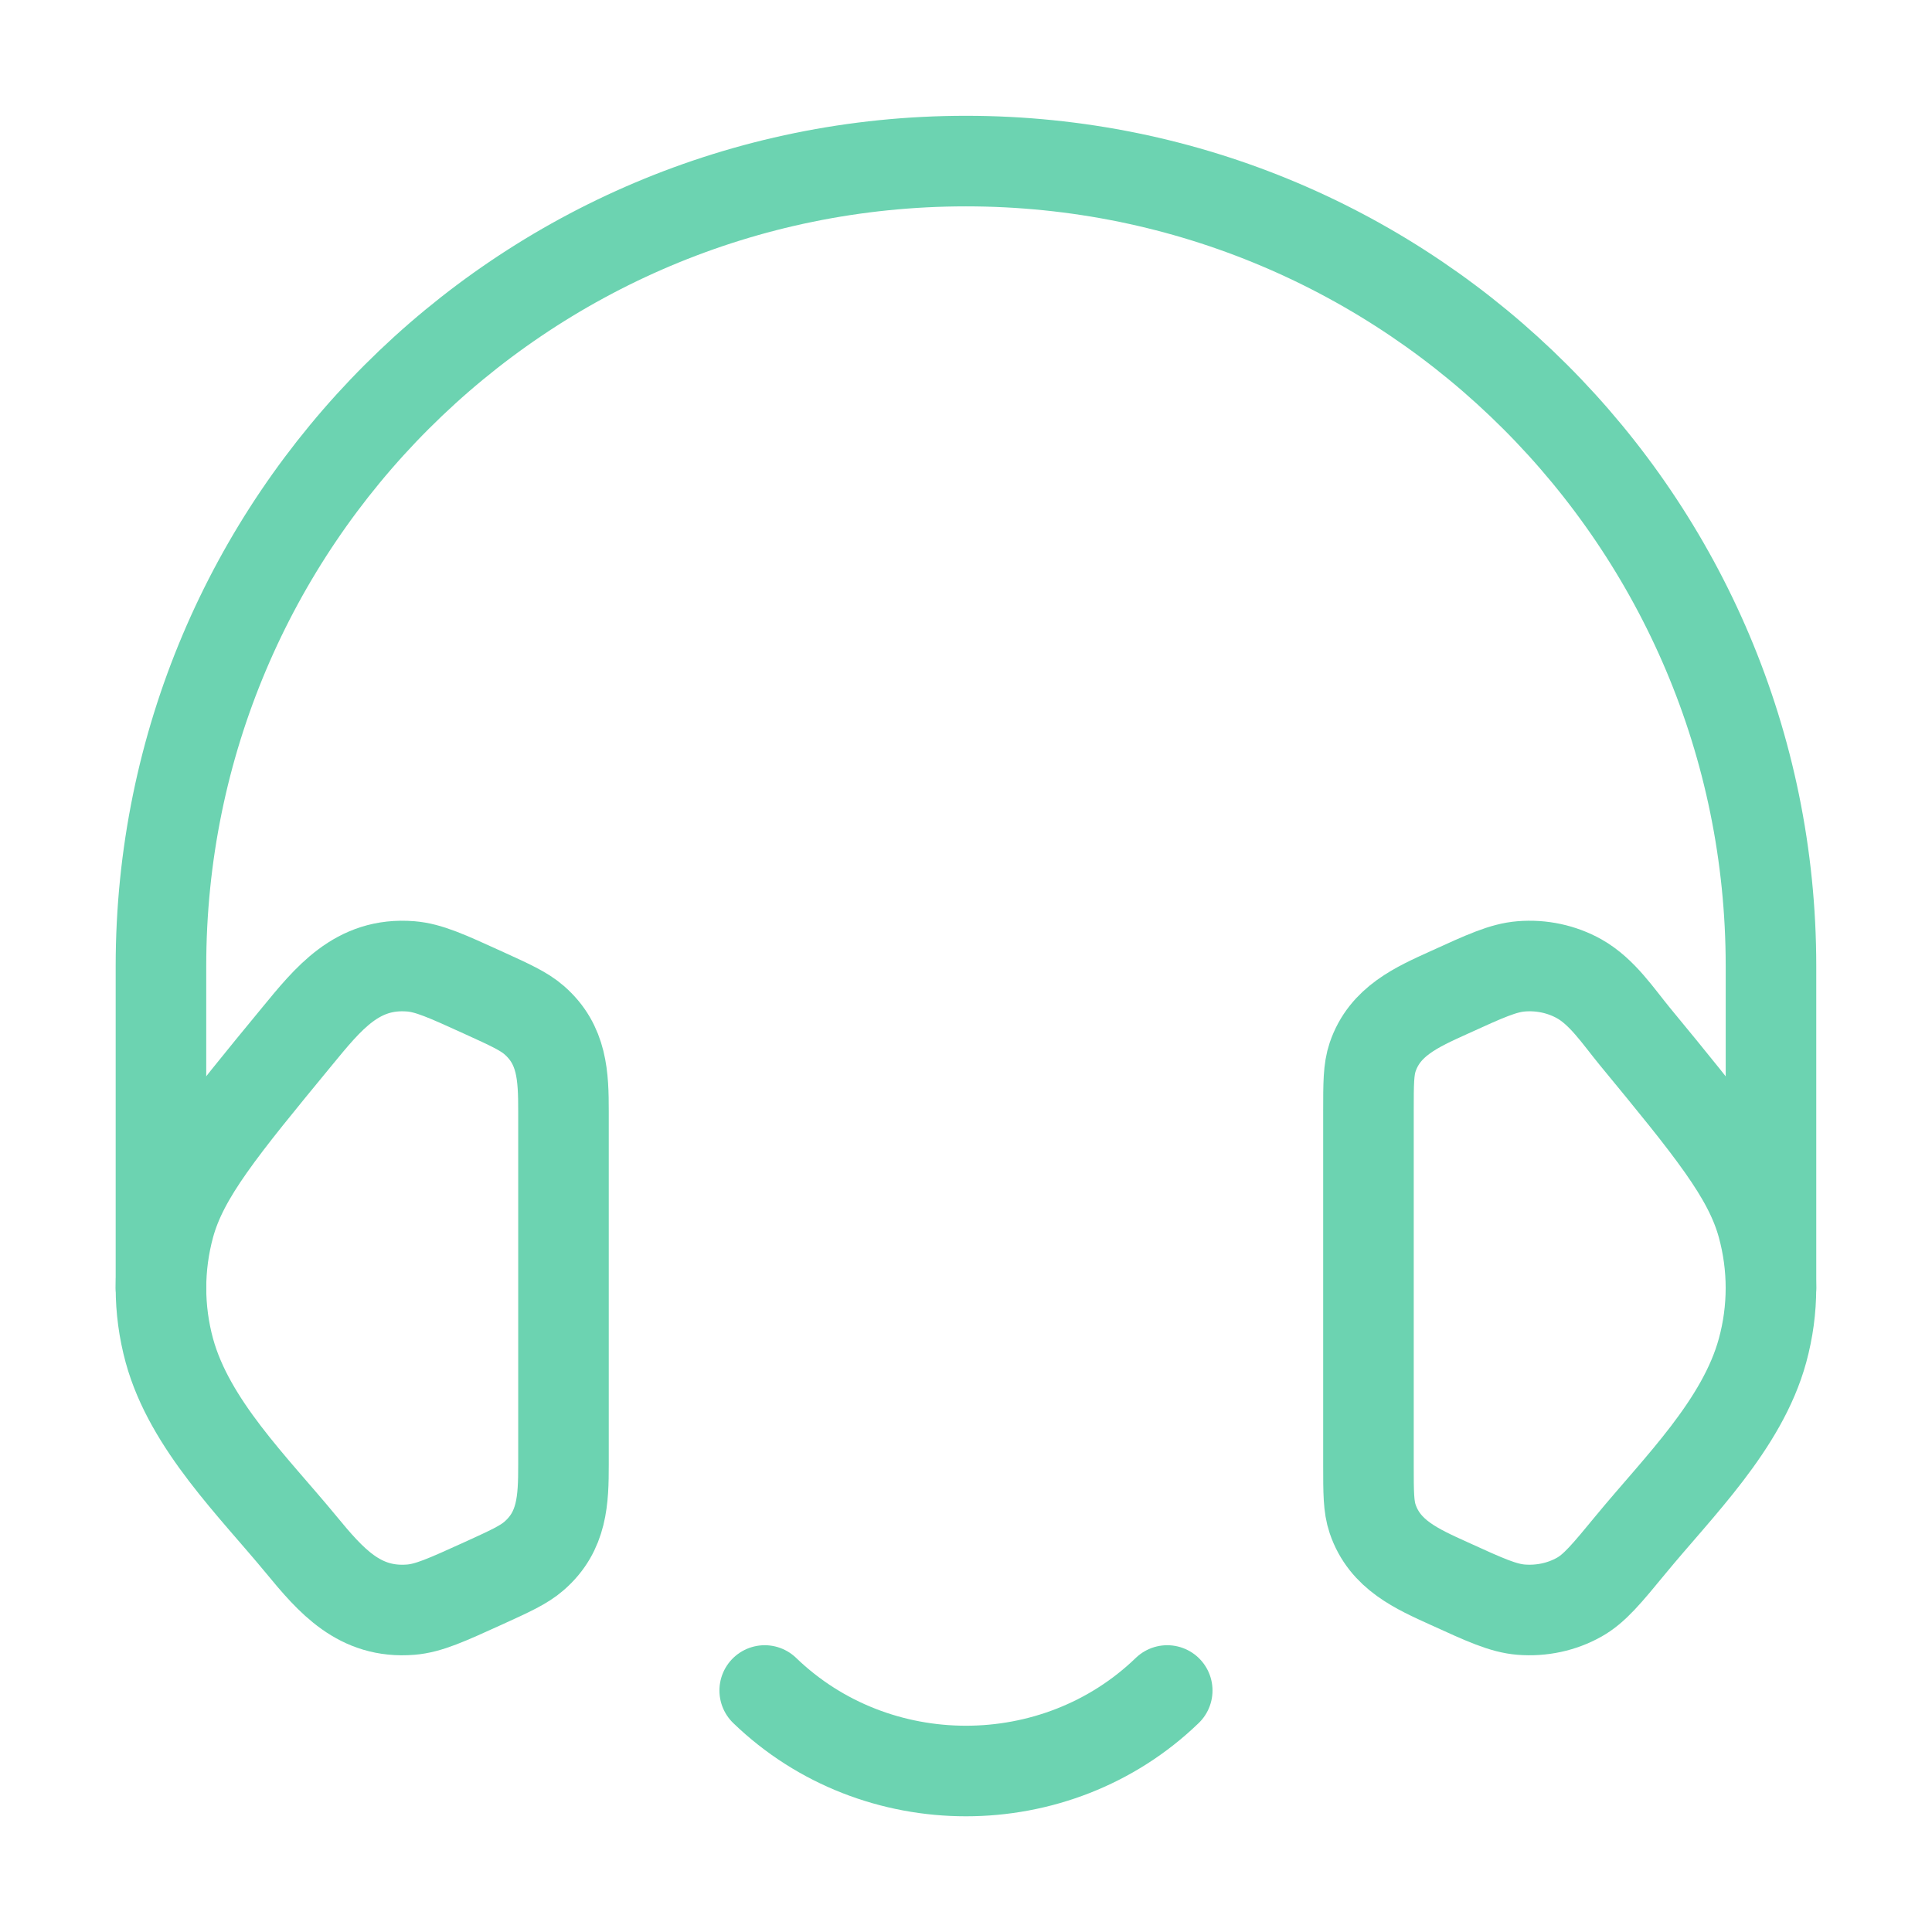 <svg width="32" height="32" viewBox="0 0 32 32" fill="none" xmlns="http://www.w3.org/2000/svg">
<path d="M22.666 18.406C22.666 17.945 22.666 17.715 22.735 17.509C22.937 16.913 23.468 16.681 24.001 16.439C24.599 16.166 24.898 16.03 25.195 16.006C25.532 15.978 25.869 16.051 26.157 16.212C26.538 16.426 26.804 16.833 27.076 17.164C28.334 18.692 28.963 19.456 29.193 20.298C29.379 20.978 29.379 21.689 29.193 22.369C28.858 23.597 27.797 24.627 27.012 25.581C26.611 26.068 26.41 26.312 26.157 26.454C25.869 26.616 25.532 26.688 25.195 26.661C24.898 26.637 24.599 26.501 24.001 26.228C23.468 25.986 22.937 25.754 22.735 25.157C22.666 24.952 22.666 24.722 22.666 24.261V18.406Z" stroke="#6CD3B1" stroke-width="1.5"/>
<path d="M12.666 28C14.507 29.778 17.492 29.778 19.333 28" stroke="#6CD3B1" stroke-width="1.5" stroke-linecap="round" stroke-linejoin="round"/>
<path d="M9.333 18.406C9.333 17.826 9.316 17.304 8.847 16.896C8.677 16.748 8.45 16.645 7.998 16.439C7.399 16.166 7.1 16.03 6.804 16.006C5.914 15.934 5.435 16.541 4.922 17.164C3.664 18.692 3.035 19.456 2.805 20.298C2.62 20.978 2.62 21.689 2.805 22.369C3.141 23.597 4.201 24.627 4.986 25.58C5.481 26.181 5.954 26.73 6.804 26.661C7.1 26.637 7.399 26.5 7.998 26.228C8.45 26.022 8.677 25.919 8.847 25.77C9.316 25.362 9.333 24.841 9.333 24.261V18.406Z" stroke="#6CD3B1" stroke-width="1.5"/>
<path d="M2.666 21.335V16.001C2.666 8.637 8.636 2.668 15.999 2.668C23.363 2.668 29.333 8.637 29.333 16.001L29.333 21.335" stroke="#6CD3B1" stroke-width="1.5" stroke-linecap="round" stroke-linejoin="round"/>
</svg>
